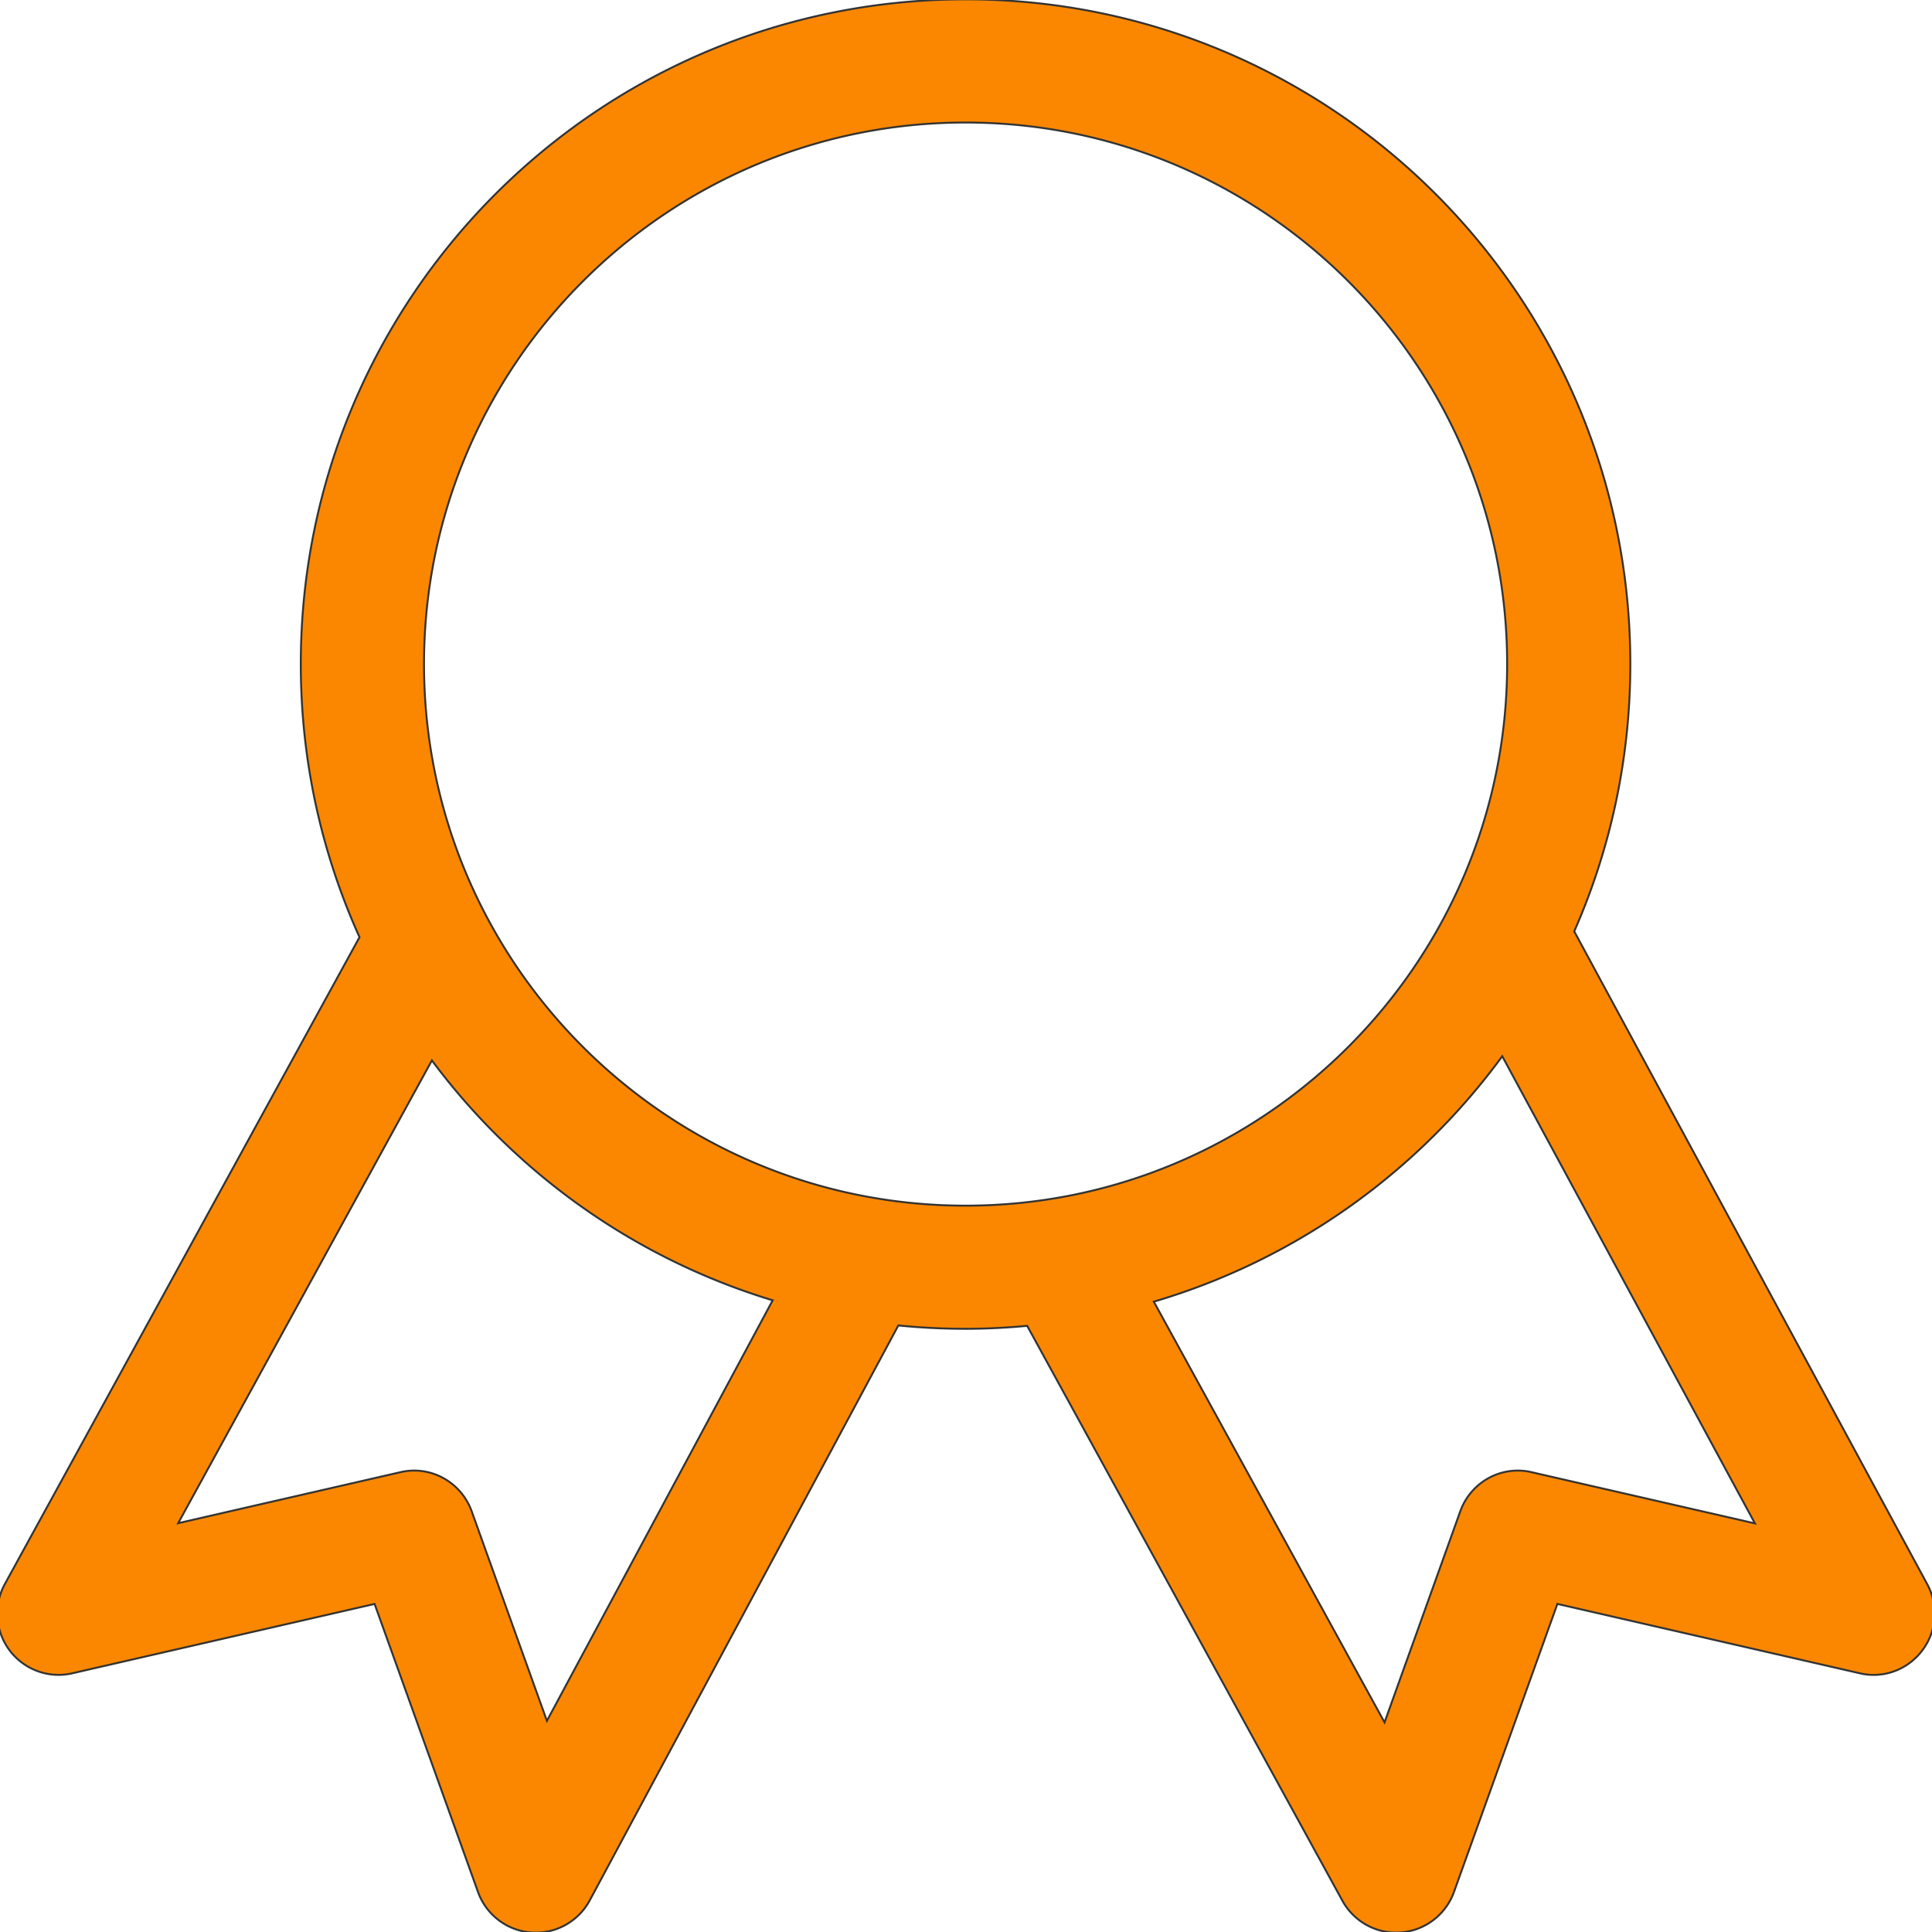 <!DOCTYPE svg PUBLIC "-//W3C//DTD SVG 1.1//EN" "http://www.w3.org/Graphics/SVG/1.1/DTD/svg11.dtd">
<!-- Uploaded to: SVG Repo, www.svgrepo.com, Transformed by: SVG Repo Mixer Tools -->
<svg fill="#Fb8700 " width="800px" height="800px" viewBox="0 0 1024 1024" xmlns="http://www.w3.org/2000/svg">
<g id="SVGRepo_bgCarrier" stroke-width="0"/>
<g id="SVGRepo_tracerCarrier" stroke-linecap="round" stroke-linejoin="round" stroke="#333333" stroke-width="2.048">
<path d="M1021.06 839.968L833.798 493.664c19.104-43.36 29.792-91.28 29.792-141.696C863.59 157.664 706.07.16 511.782.16c-194.336 0-351.84 157.52-351.84 351.808 0 51.632 11.216 100.624 31.184 144.784L3.03 839.808c-6.065 11.024-5.057 24.624 2.527 34.688 7.6 10.033 20.432 14.752 32.687 11.873l160.624-36.848 54.976 153.12c4.288 11.904 15.152 20.16 27.744 21.088.817.064 1.6.096 2.368.096a32.002 32.002 0 0 0 28.192-16.88L475.844 701.97a355.152 355.152 0 0 0 35.92 1.808c11.12 0 22.095-.576 32.943-1.6l167.248 305.008a31.984 31.984 0 0 0 30.56 16.527c12.56-1.008 23.376-9.248 27.631-21.088l54.976-153.12 160.624 36.848c12.32 2.975 25.024-1.809 32.624-11.809 7.632-9.984 8.656-23.52 2.688-34.576zm-731.282 73.376L249.52 801.183c-5.504-15.248-21.471-24.128-37.28-20.368l-118.8 27.248L228.85 561.087c44.592 60.24 107.952 105.68 181.44 127.793zm-65.553-561.377c0-158.544 129.009-287.536 287.568-287.536 158.544 0 287.536 128.992 287.536 287.536S670.337 639.535 511.793 639.535c-158.576 0-287.568-129.024-287.568-287.568zm587.52 428.847c-15.872-3.744-31.776 5.12-37.28 20.367l-40.529 112.976-123.152-224.56c75.44-22.096 140.337-68.735 185.505-130.735L931.137 808.19z"/>
</g>
<g id="SVGRepo_iconCarrier">
<path d="M1021.06 839.968L833.798 493.664c19.104-43.36 29.792-91.28 29.792-141.696C863.59 157.664 706.07.16 511.782.16c-194.336 0-351.84 157.52-351.84 351.808 0 51.632 11.216 100.624 31.184 144.784L3.03 839.808c-6.065 11.024-5.057 24.624 2.527 34.688 7.6 10.033 20.432 14.752 32.687 11.873l160.624-36.848 54.976 153.12c4.288 11.904 15.152 20.16 27.744 21.088.817.064 1.6.096 2.368.096a32.002 32.002 0 0 0 28.192-16.88L475.844 701.97a355.152 355.152 0 0 0 35.92 1.808c11.12 0 22.095-.576 32.943-1.6l167.248 305.008a31.984 31.984 0 0 0 30.56 16.527c12.56-1.008 23.376-9.248 27.631-21.088l54.976-153.12 160.624 36.848c12.32 2.975 25.024-1.809 32.624-11.809 7.632-9.984 8.656-23.52 2.688-34.576zm-731.282 73.376L249.52 801.183c-5.504-15.248-21.471-24.128-37.28-20.368l-118.8 27.248L228.85 561.087c44.592 60.24 107.952 105.68 181.44 127.793zm-65.553-561.377c0-158.544 129.009-287.536 287.568-287.536 158.544 0 287.536 128.992 287.536 287.536S670.337 639.535 511.793 639.535c-158.576 0-287.568-129.024-287.568-287.568zm587.52 428.847c-15.872-3.744-31.776 5.12-37.28 20.367l-40.529 112.976-123.152-224.56c75.44-22.096 140.337-68.735 185.505-130.735L931.137 808.19z"/>
</g>
</svg>